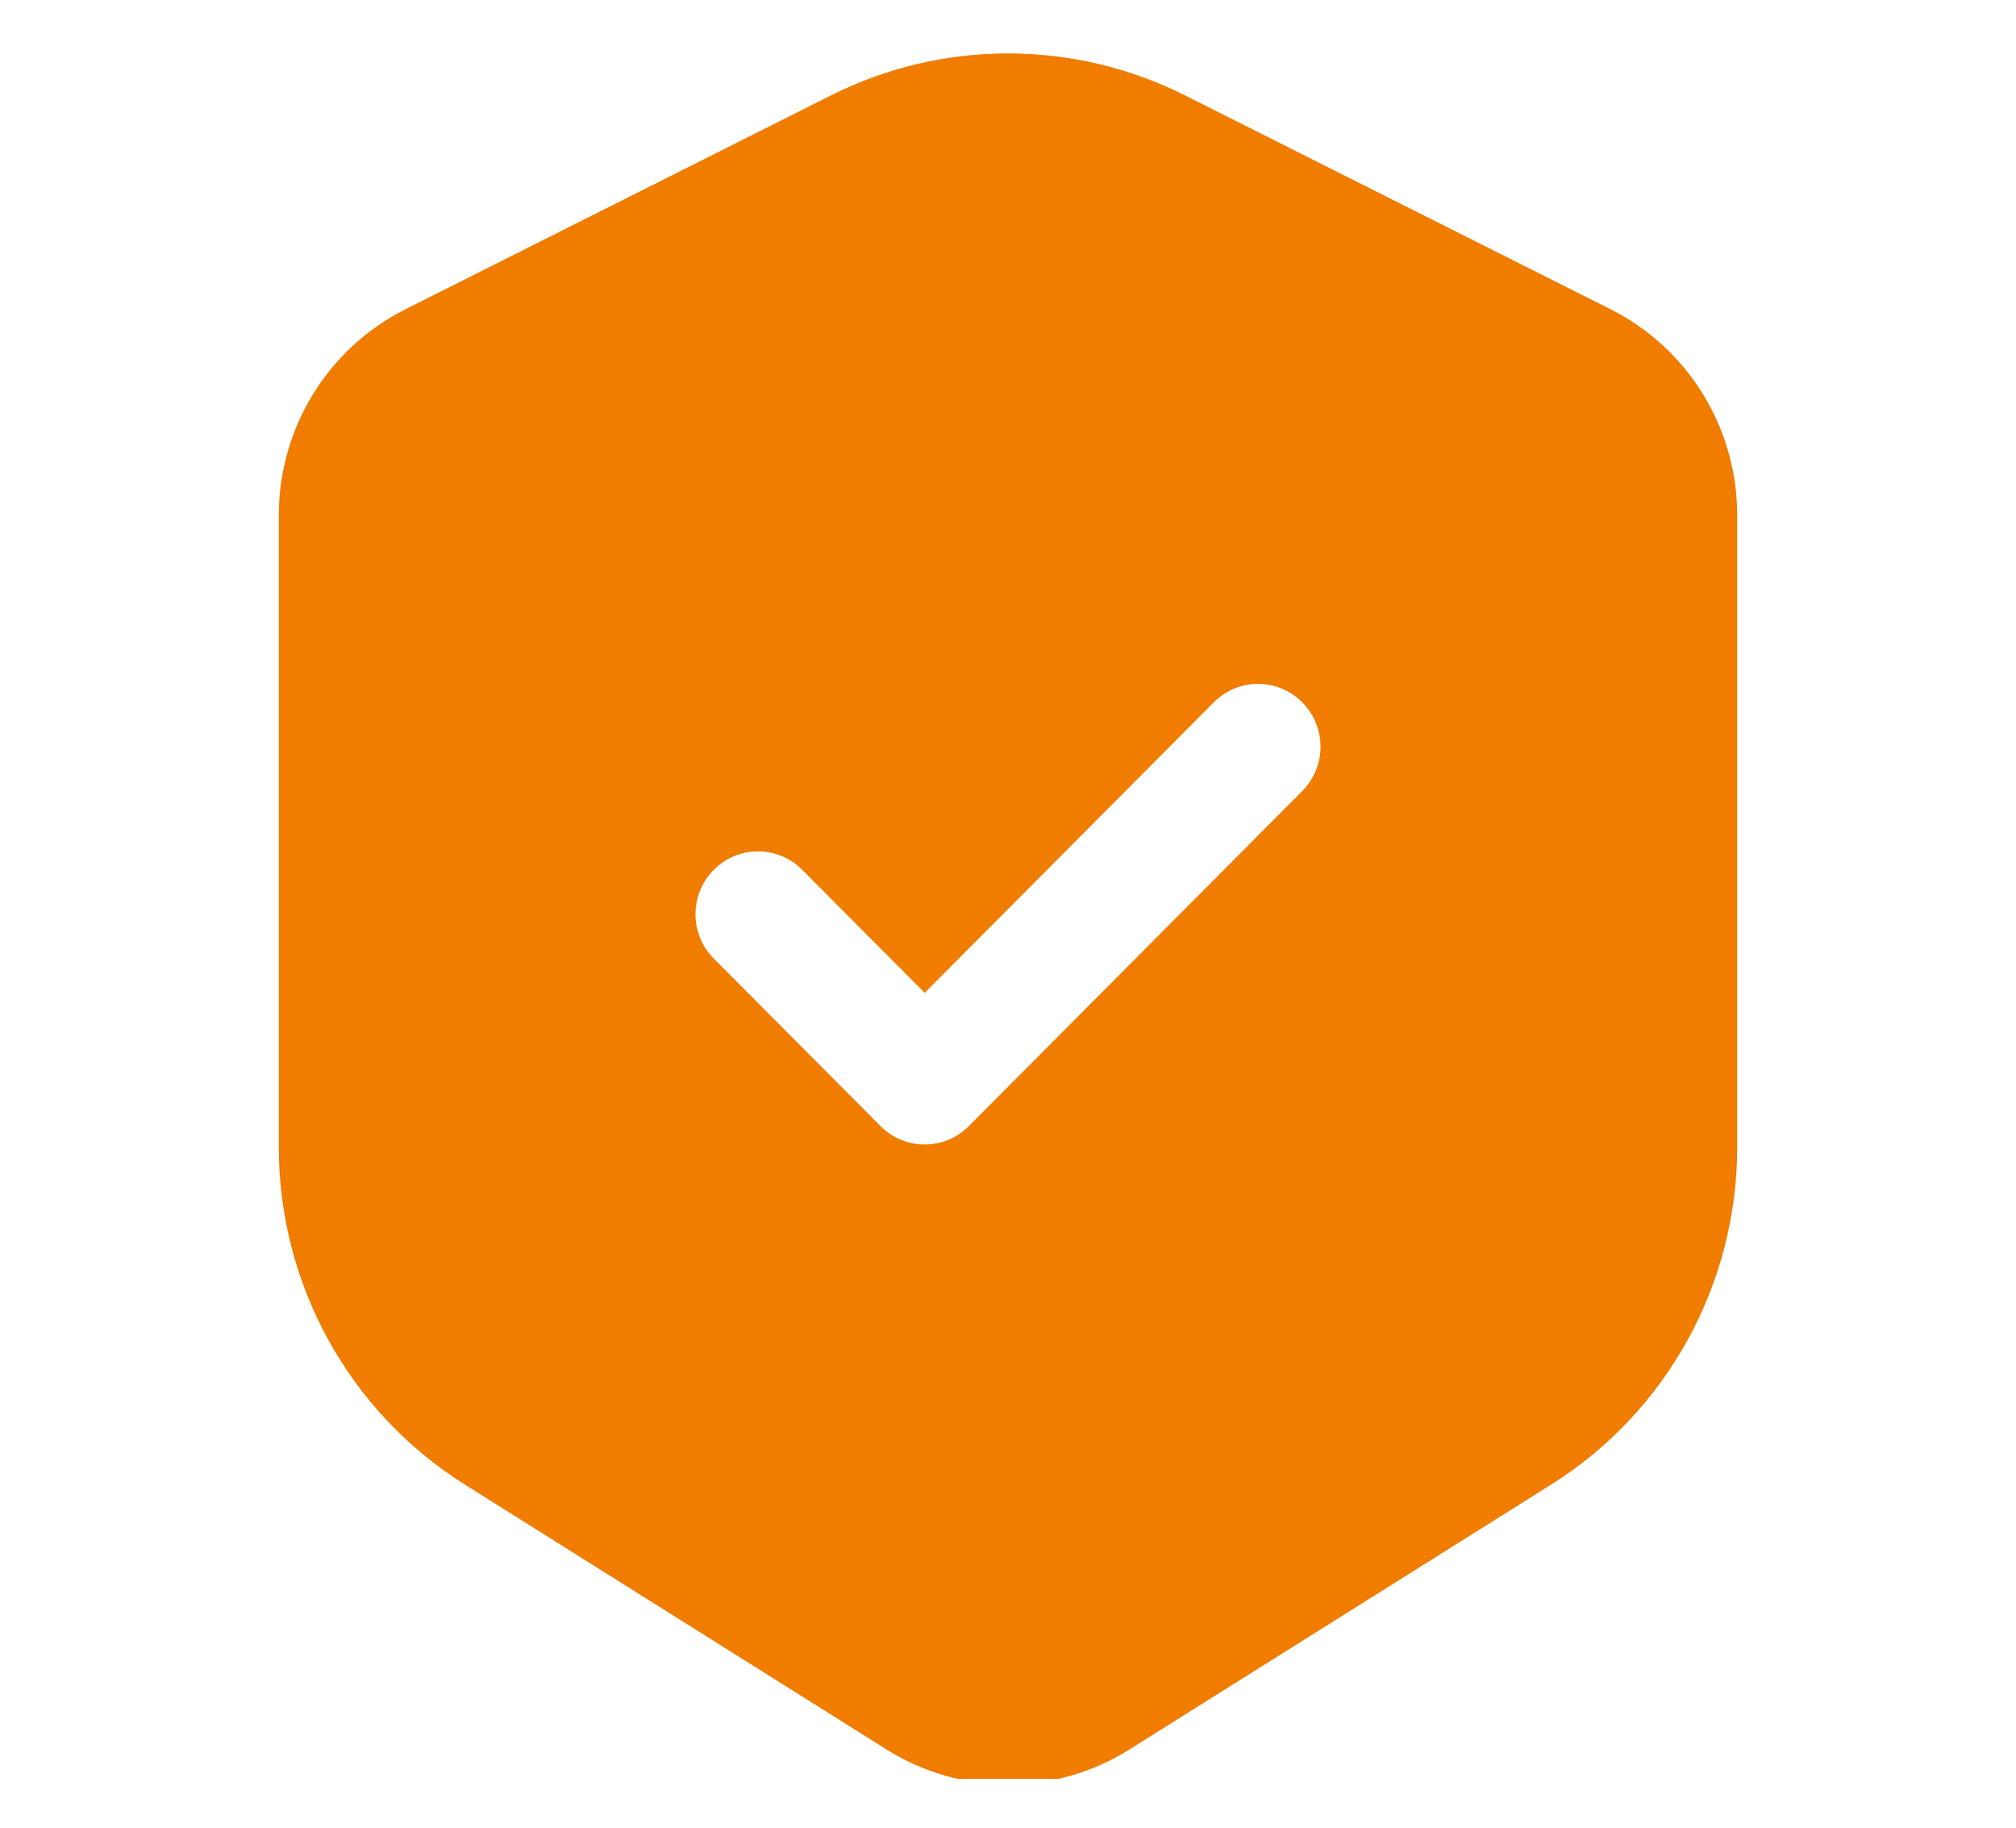 <svg xmlns="http://www.w3.org/2000/svg" width="43" height="39" viewBox="0 0 43 39" fill="none"><g clip-path="url(#clip0_1_2430)"><path fill-rule="evenodd" clip-rule="evenodd" d="M17.724 2.035C20.101 0.841 22.899 0.841 25.276 2.035L34.351 6.596C36.007 7.428 37.053 9.129 37.053 10.99V24.472C37.053 27.398 35.553 30.117 33.085 31.667L24.091 37.317C22.506 38.313 20.494 38.313 18.909 37.317L9.915 31.667C7.447 30.117 5.947 27.398 5.947 24.472V10.99C5.947 9.129 6.993 7.428 8.649 6.596L17.724 2.035ZM27.775 16.875C28.296 16.351 28.296 15.503 27.775 14.98C27.255 14.457 26.41 14.457 25.89 14.98L19.723 21.178L17.11 18.553C16.59 18.029 15.745 18.029 15.225 18.553C14.704 19.076 14.704 19.924 15.225 20.447L18.78 24.02C19.03 24.272 19.369 24.413 19.723 24.413C20.076 24.413 20.415 24.272 20.665 24.02L27.775 16.875Z" fill="#F07C00"></path></g><defs><clipPath id="clip0_1_2430"><rect width="36.707" height="36.892" fill="white" transform="translate(3.146 1.054)"></rect></clipPath></defs></svg>